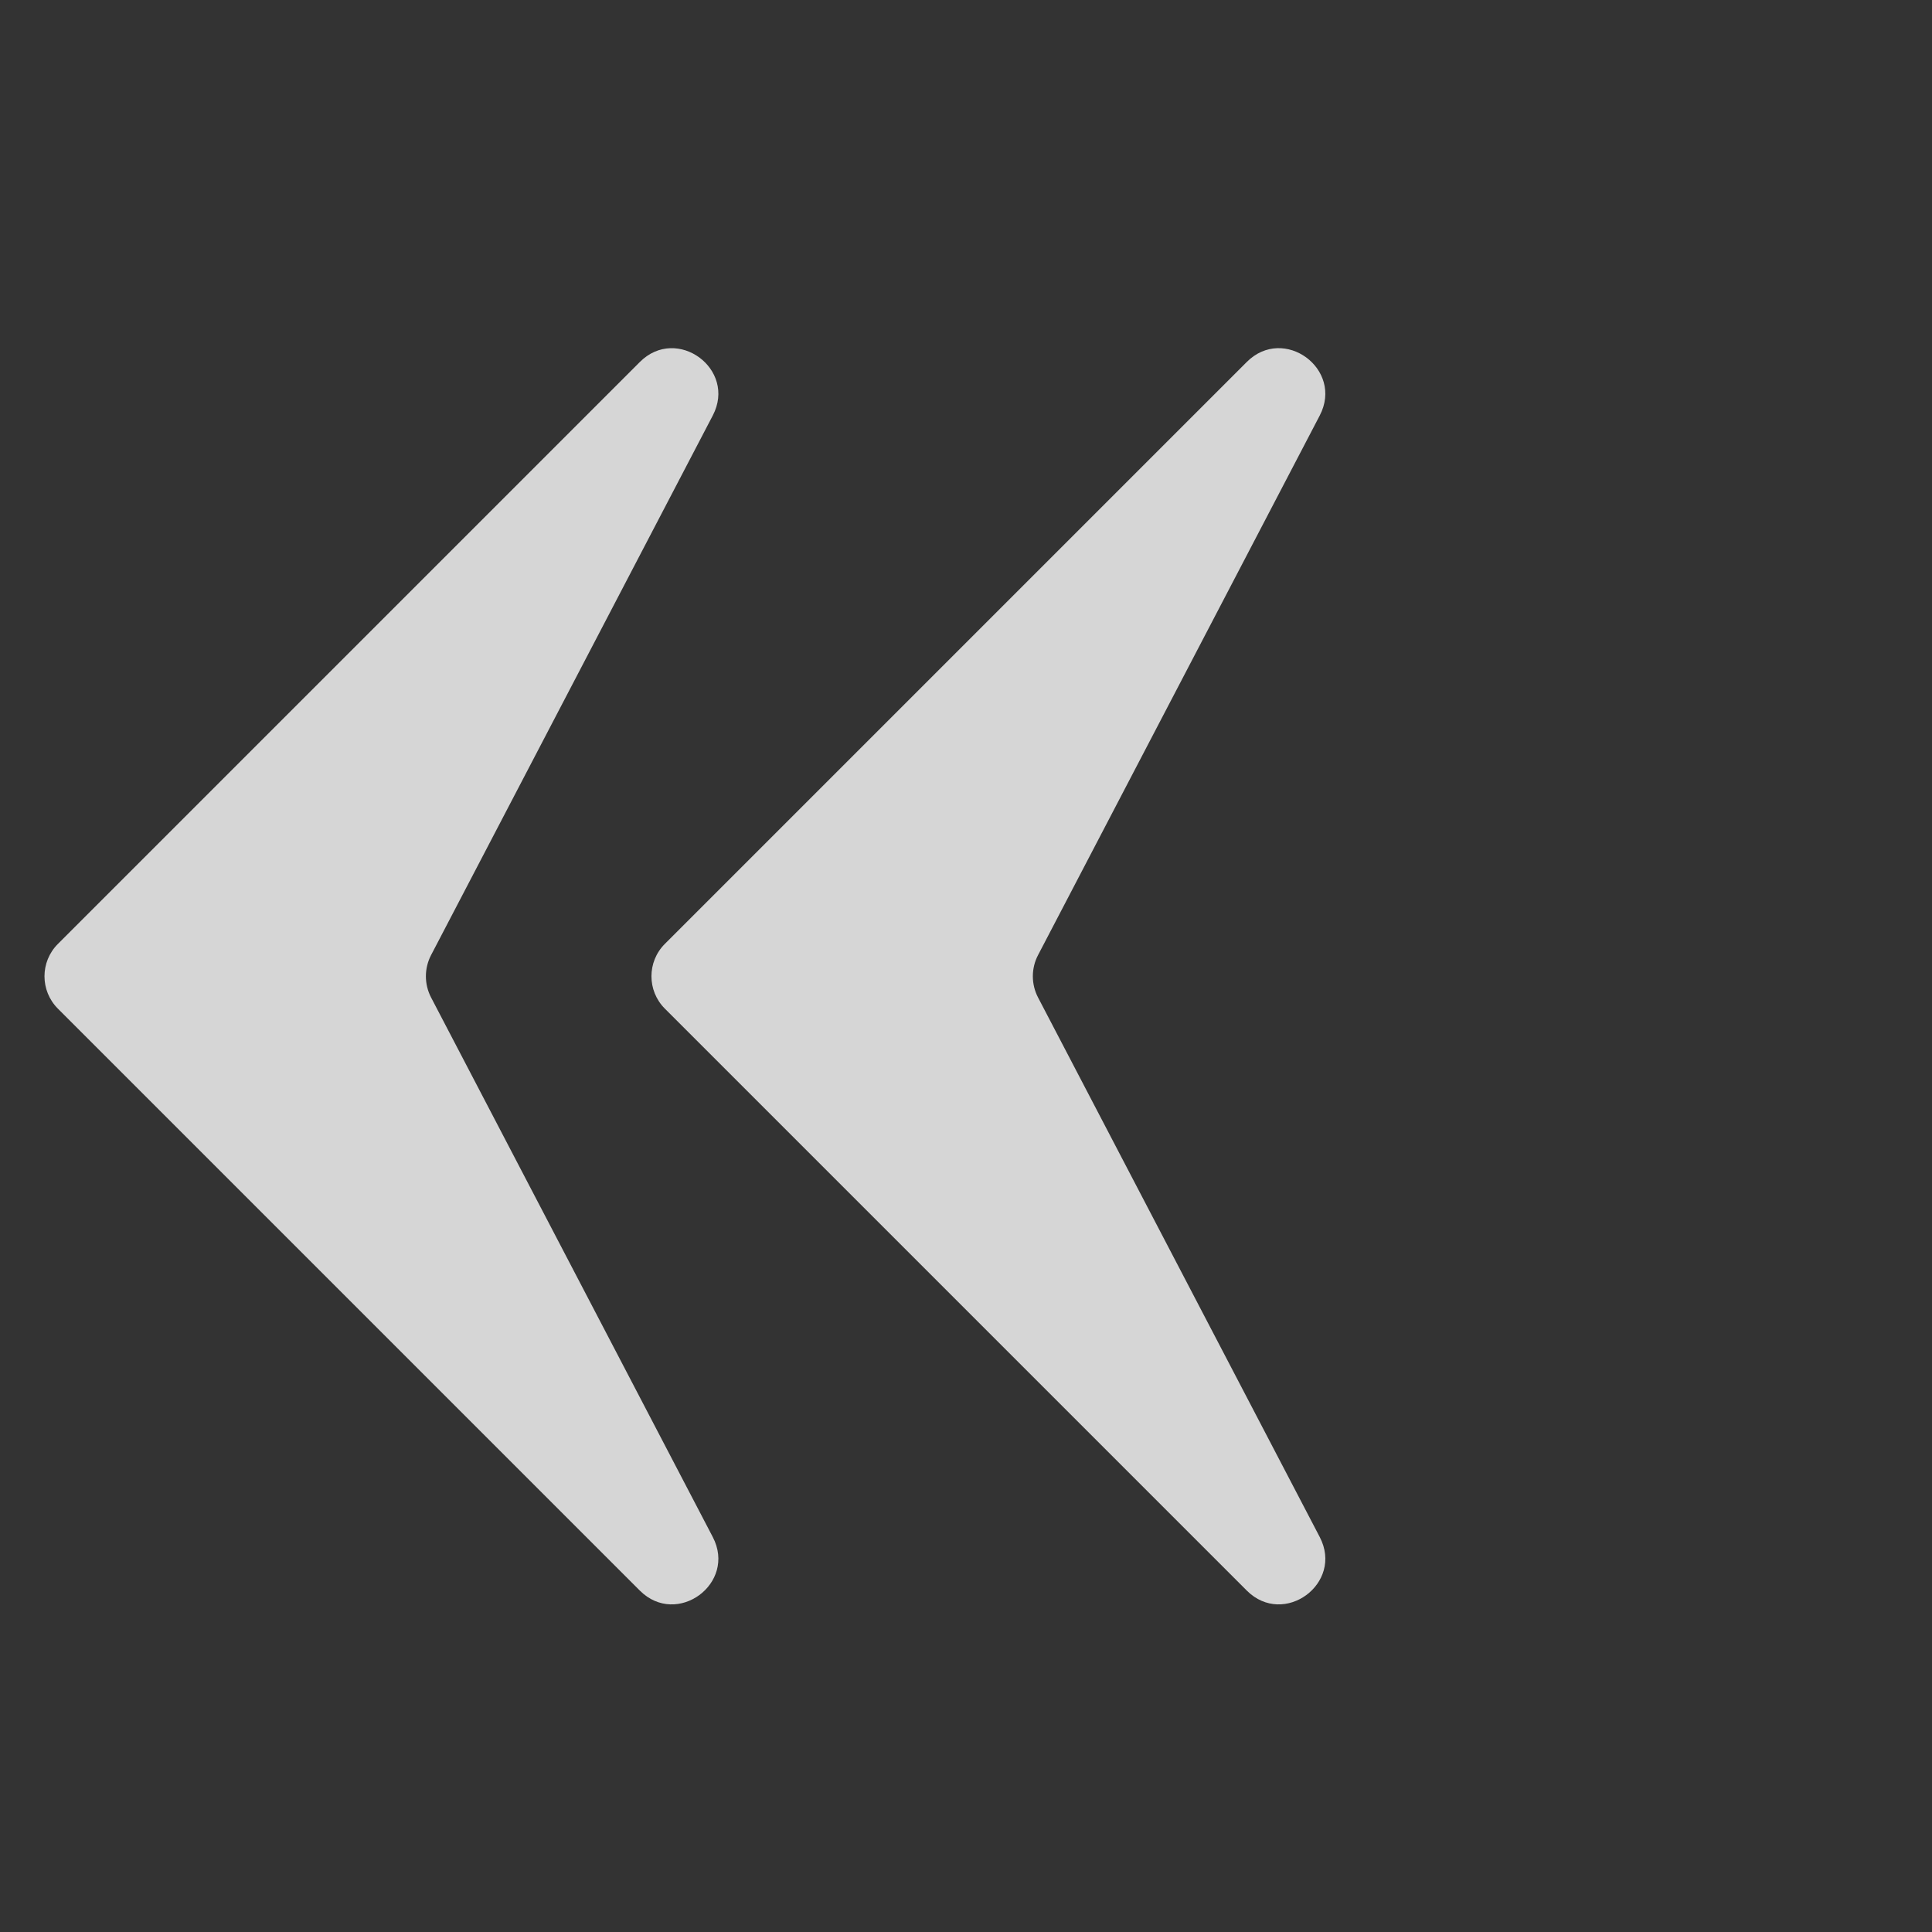 <svg width="73" height="73" viewBox="0 0 73 73" fill="none" xmlns="http://www.w3.org/2000/svg">
<rect x="0" y="0" width="73" height="73" fill="#333333" stroke="none"/>
<g opacity="0.8">
<path d="M47.109 13.677C48.509 12.277 50.781 13.946 49.866 15.7L39.222 36.088C38.96 36.589 38.961 37.188 39.222 37.689L49.866 58.076C50.782 59.83 48.51 61.499 47.11 60.1L25.121 38.111C24.446 37.435 24.446 36.34 25.121 35.665L47.109 13.677ZM24.176 13.678C25.576 12.278 27.848 13.946 26.932 15.7L16.288 36.088C16.027 36.59 16.027 37.188 16.288 37.689L26.932 58.076C27.848 59.831 25.575 61.499 24.176 60.1L2.188 38.112C1.512 37.436 1.512 36.341 2.188 35.666L24.176 13.678Z" fill="url(#paint0_linear_493_2763)"/>
</g>
<defs>
<linearGradient id="paint0_linear_493_2763" x1="18.916" y1="18.938" x2="55.682" y2="18.938" gradientUnits="userSpaceOnUse">
<stop stop-color="white"/>
<stop offset="1" stop-color="white"/>
</linearGradient>
</defs>
</svg>
